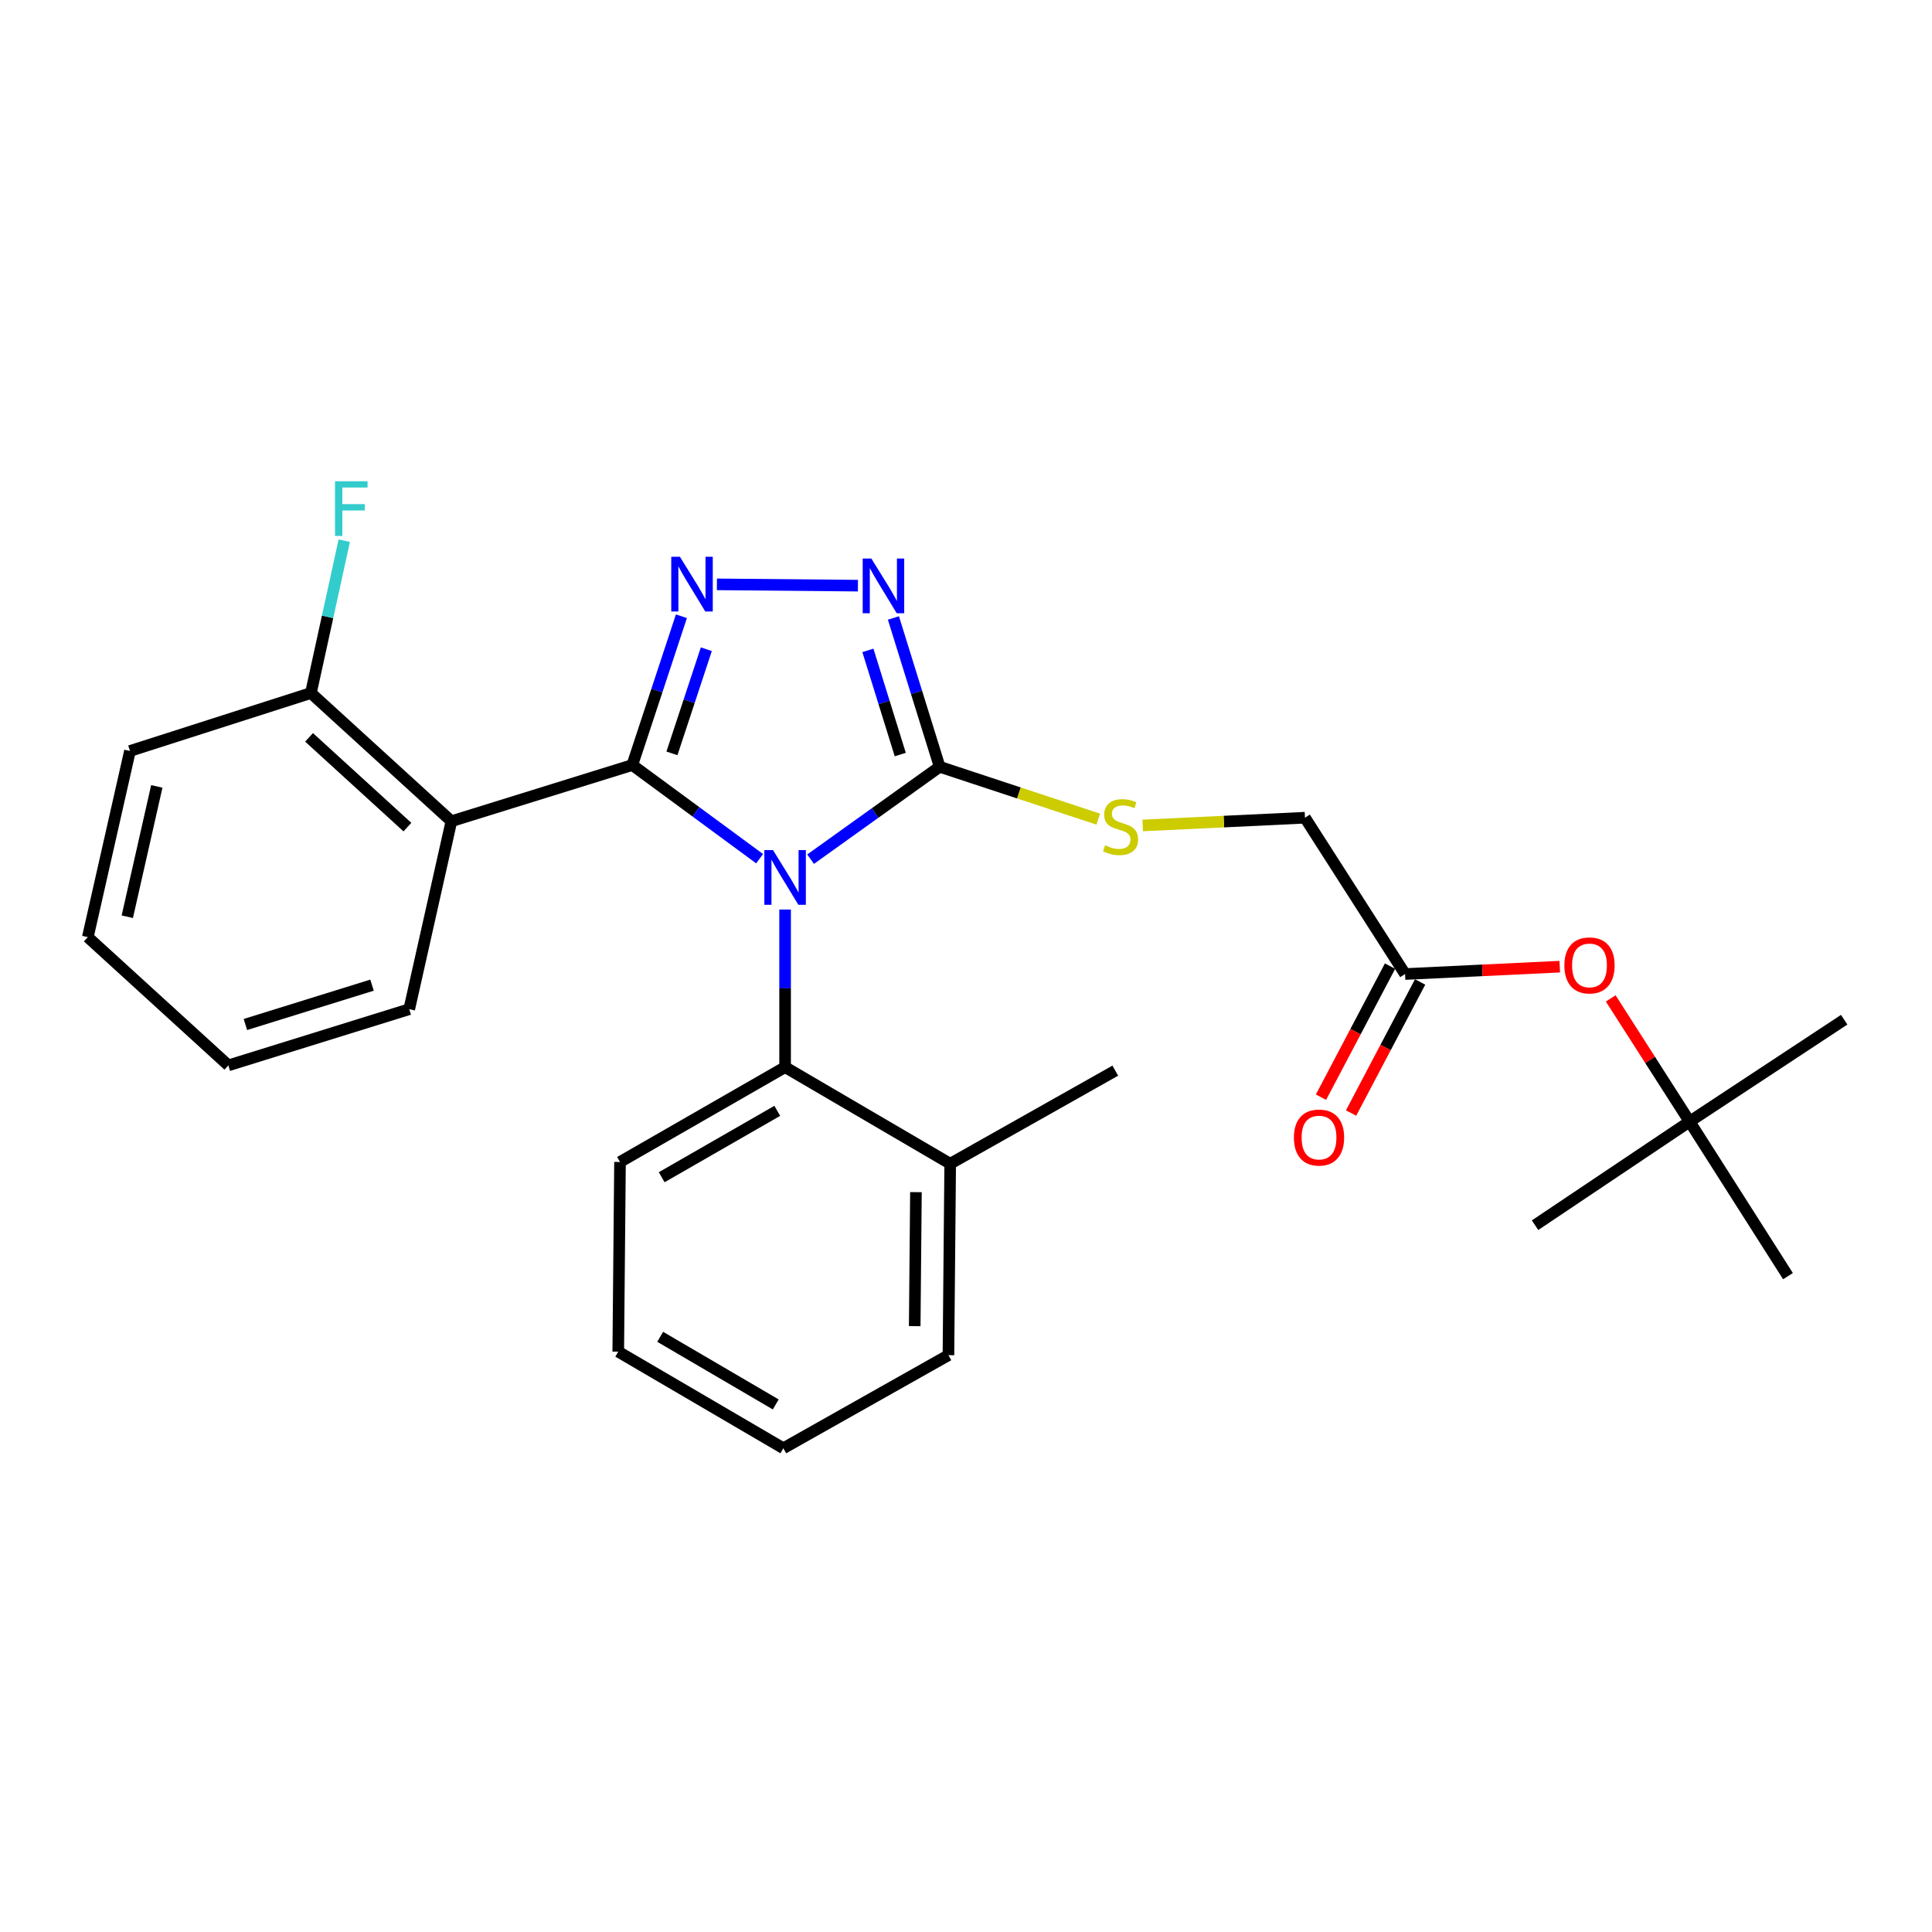 <?xml version='1.0' encoding='iso-8859-1'?>
<svg version='1.1' baseProfile='full'
              xmlns='http://www.w3.org/2000/svg'
                      xmlns:rdkit='http://www.rdkit.org/xml'
                      xmlns:xlink='http://www.w3.org/1999/xlink'
                  xml:space='preserve'
width='1000px' height='1000px' viewBox='0 0 1000 1000'>
<!-- END OF HEADER -->
<rect style='opacity:1.0;fill:#FFFFFF;stroke:none' width='1000' height='1000' x='0' y='0'> </rect>
<path class='bond-0' d='M 444.056,303.133 L 371.072,302.463' style='fill:none;fill-rule:evenodd;stroke:#0000FF;stroke-width:6px;stroke-linecap:butt;stroke-linejoin:miter;stroke-opacity:1' />
<path class='bond-1' d='M 462.434,319.865 L 474.399,358.377' style='fill:none;fill-rule:evenodd;stroke:#0000FF;stroke-width:6px;stroke-linecap:butt;stroke-linejoin:miter;stroke-opacity:1' />
<path class='bond-1' d='M 474.399,358.377 L 486.364,396.888' style='fill:none;fill-rule:evenodd;stroke:#000000;stroke-width:6px;stroke-linecap:butt;stroke-linejoin:miter;stroke-opacity:1' />
<path class='bond-1' d='M 449.221,336.639 L 457.596,363.597' style='fill:none;fill-rule:evenodd;stroke:#0000FF;stroke-width:6px;stroke-linecap:butt;stroke-linejoin:miter;stroke-opacity:1' />
<path class='bond-1' d='M 457.596,363.597 L 465.972,390.555' style='fill:none;fill-rule:evenodd;stroke:#000000;stroke-width:6px;stroke-linecap:butt;stroke-linejoin:miter;stroke-opacity:1' />
<path class='bond-2' d='M 352.697,318.97 L 339.987,357.475' style='fill:none;fill-rule:evenodd;stroke:#0000FF;stroke-width:6px;stroke-linecap:butt;stroke-linejoin:miter;stroke-opacity:1' />
<path class='bond-2' d='M 339.987,357.475 L 327.276,395.979' style='fill:none;fill-rule:evenodd;stroke:#000000;stroke-width:6px;stroke-linecap:butt;stroke-linejoin:miter;stroke-opacity:1' />
<path class='bond-2' d='M 365.592,336.037 L 356.695,362.99' style='fill:none;fill-rule:evenodd;stroke:#0000FF;stroke-width:6px;stroke-linecap:butt;stroke-linejoin:miter;stroke-opacity:1' />
<path class='bond-2' d='M 356.695,362.99 L 347.798,389.943' style='fill:none;fill-rule:evenodd;stroke:#000000;stroke-width:6px;stroke-linecap:butt;stroke-linejoin:miter;stroke-opacity:1' />
<path class='bond-3' d='M 327.276,395.979 L 233.642,425.07' style='fill:none;fill-rule:evenodd;stroke:#000000;stroke-width:6px;stroke-linecap:butt;stroke-linejoin:miter;stroke-opacity:1' />
<path class='bond-4' d='M 327.276,395.979 L 360.224,420.216' style='fill:none;fill-rule:evenodd;stroke:#000000;stroke-width:6px;stroke-linecap:butt;stroke-linejoin:miter;stroke-opacity:1' />
<path class='bond-4' d='M 360.224,420.216 L 393.171,444.454' style='fill:none;fill-rule:evenodd;stroke:#0000FF;stroke-width:6px;stroke-linecap:butt;stroke-linejoin:miter;stroke-opacity:1' />
<path class='bond-5' d='M 419.565,444.71 L 452.965,420.799' style='fill:none;fill-rule:evenodd;stroke:#0000FF;stroke-width:6px;stroke-linecap:butt;stroke-linejoin:miter;stroke-opacity:1' />
<path class='bond-5' d='M 452.965,420.799 L 486.364,396.888' style='fill:none;fill-rule:evenodd;stroke:#000000;stroke-width:6px;stroke-linecap:butt;stroke-linejoin:miter;stroke-opacity:1' />
<path class='bond-6' d='M 406.366,470.775 L 406.366,511.562' style='fill:none;fill-rule:evenodd;stroke:#0000FF;stroke-width:6px;stroke-linecap:butt;stroke-linejoin:miter;stroke-opacity:1' />
<path class='bond-6' d='M 406.366,511.562 L 406.366,552.349' style='fill:none;fill-rule:evenodd;stroke:#000000;stroke-width:6px;stroke-linecap:butt;stroke-linejoin:miter;stroke-opacity:1' />
<path class='bond-7' d='M 486.364,396.888 L 527.409,410.437' style='fill:none;fill-rule:evenodd;stroke:#000000;stroke-width:6px;stroke-linecap:butt;stroke-linejoin:miter;stroke-opacity:1' />
<path class='bond-7' d='M 527.409,410.437 L 568.453,423.986' style='fill:none;fill-rule:evenodd;stroke:#CCCC00;stroke-width:6px;stroke-linecap:butt;stroke-linejoin:miter;stroke-opacity:1' />
<path class='bond-8' d='M 675.451,423.251 L 727.268,504.159' style='fill:none;fill-rule:evenodd;stroke:#000000;stroke-width:6px;stroke-linecap:butt;stroke-linejoin:miter;stroke-opacity:1' />
<path class='bond-9' d='M 675.451,423.251 L 633.459,425.251' style='fill:none;fill-rule:evenodd;stroke:#000000;stroke-width:6px;stroke-linecap:butt;stroke-linejoin:miter;stroke-opacity:1' />
<path class='bond-9' d='M 633.459,425.251 L 591.467,427.251' style='fill:none;fill-rule:evenodd;stroke:#CCCC00;stroke-width:6px;stroke-linecap:butt;stroke-linejoin:miter;stroke-opacity:1' />
<path class='bond-10' d='M 727.268,504.159 L 767.3,502.253' style='fill:none;fill-rule:evenodd;stroke:#000000;stroke-width:6px;stroke-linecap:butt;stroke-linejoin:miter;stroke-opacity:1' />
<path class='bond-10' d='M 767.3,502.253 L 807.331,500.346' style='fill:none;fill-rule:evenodd;stroke:#FF0000;stroke-width:6px;stroke-linecap:butt;stroke-linejoin:miter;stroke-opacity:1' />
<path class='bond-11' d='M 719.484,500.058 L 701.614,533.98' style='fill:none;fill-rule:evenodd;stroke:#000000;stroke-width:6px;stroke-linecap:butt;stroke-linejoin:miter;stroke-opacity:1' />
<path class='bond-11' d='M 701.614,533.98 L 683.743,567.903' style='fill:none;fill-rule:evenodd;stroke:#FF0000;stroke-width:6px;stroke-linecap:butt;stroke-linejoin:miter;stroke-opacity:1' />
<path class='bond-11' d='M 735.051,508.259 L 717.18,542.181' style='fill:none;fill-rule:evenodd;stroke:#000000;stroke-width:6px;stroke-linecap:butt;stroke-linejoin:miter;stroke-opacity:1' />
<path class='bond-11' d='M 717.18,542.181 L 699.31,576.103' style='fill:none;fill-rule:evenodd;stroke:#FF0000;stroke-width:6px;stroke-linecap:butt;stroke-linejoin:miter;stroke-opacity:1' />
<path class='bond-12' d='M 833.708,516.775 L 854.118,548.653' style='fill:none;fill-rule:evenodd;stroke:#FF0000;stroke-width:6px;stroke-linecap:butt;stroke-linejoin:miter;stroke-opacity:1' />
<path class='bond-12' d='M 854.118,548.653 L 874.528,580.531' style='fill:none;fill-rule:evenodd;stroke:#000000;stroke-width:6px;stroke-linecap:butt;stroke-linejoin:miter;stroke-opacity:1' />
<path class='bond-13' d='M 320.004,699.619 L 405.457,749.618' style='fill:none;fill-rule:evenodd;stroke:#000000;stroke-width:6px;stroke-linecap:butt;stroke-linejoin:miter;stroke-opacity:1' />
<path class='bond-13' d='M 341.707,691.932 L 401.524,726.932' style='fill:none;fill-rule:evenodd;stroke:#000000;stroke-width:6px;stroke-linecap:butt;stroke-linejoin:miter;stroke-opacity:1' />
<path class='bond-14' d='M 320.004,699.619 L 320.913,601.439' style='fill:none;fill-rule:evenodd;stroke:#000000;stroke-width:6px;stroke-linecap:butt;stroke-linejoin:miter;stroke-opacity:1' />
<path class='bond-15' d='M 405.457,749.618 L 490.909,701.437' style='fill:none;fill-rule:evenodd;stroke:#000000;stroke-width:6px;stroke-linecap:butt;stroke-linejoin:miter;stroke-opacity:1' />
<path class='bond-16' d='M 67.272,388.707 L 45.455,485.068' style='fill:none;fill-rule:evenodd;stroke:#000000;stroke-width:6px;stroke-linecap:butt;stroke-linejoin:miter;stroke-opacity:1' />
<path class='bond-16' d='M 81.16,407.046 L 65.888,474.499' style='fill:none;fill-rule:evenodd;stroke:#000000;stroke-width:6px;stroke-linecap:butt;stroke-linejoin:miter;stroke-opacity:1' />
<path class='bond-17' d='M 67.272,388.707 L 160.926,358.707' style='fill:none;fill-rule:evenodd;stroke:#000000;stroke-width:6px;stroke-linecap:butt;stroke-linejoin:miter;stroke-opacity:1' />
<path class='bond-18' d='M 45.455,485.068 L 118.2,551.44' style='fill:none;fill-rule:evenodd;stroke:#000000;stroke-width:6px;stroke-linecap:butt;stroke-linejoin:miter;stroke-opacity:1' />
<path class='bond-19' d='M 118.2,551.44 L 211.824,522.35' style='fill:none;fill-rule:evenodd;stroke:#000000;stroke-width:6px;stroke-linecap:butt;stroke-linejoin:miter;stroke-opacity:1' />
<path class='bond-19' d='M 127.023,530.274 L 192.56,509.911' style='fill:none;fill-rule:evenodd;stroke:#000000;stroke-width:6px;stroke-linecap:butt;stroke-linejoin:miter;stroke-opacity:1' />
<path class='bond-20' d='M 211.824,522.35 L 233.642,425.07' style='fill:none;fill-rule:evenodd;stroke:#000000;stroke-width:6px;stroke-linecap:butt;stroke-linejoin:miter;stroke-opacity:1' />
<path class='bond-21' d='M 233.642,425.07 L 160.926,358.707' style='fill:none;fill-rule:evenodd;stroke:#000000;stroke-width:6px;stroke-linecap:butt;stroke-linejoin:miter;stroke-opacity:1' />
<path class='bond-21' d='M 210.874,428.112 L 159.973,381.658' style='fill:none;fill-rule:evenodd;stroke:#000000;stroke-width:6px;stroke-linecap:butt;stroke-linejoin:miter;stroke-opacity:1' />
<path class='bond-22' d='M 160.926,358.707 L 169.558,319.283' style='fill:none;fill-rule:evenodd;stroke:#000000;stroke-width:6px;stroke-linecap:butt;stroke-linejoin:miter;stroke-opacity:1' />
<path class='bond-22' d='M 169.558,319.283 L 178.19,279.858' style='fill:none;fill-rule:evenodd;stroke:#33CCCC;stroke-width:6px;stroke-linecap:butt;stroke-linejoin:miter;stroke-opacity:1' />
<path class='bond-23' d='M 490.909,701.437 L 491.818,602.348' style='fill:none;fill-rule:evenodd;stroke:#000000;stroke-width:6px;stroke-linecap:butt;stroke-linejoin:miter;stroke-opacity:1' />
<path class='bond-23' d='M 473.451,686.412 L 474.088,617.05' style='fill:none;fill-rule:evenodd;stroke:#000000;stroke-width:6px;stroke-linecap:butt;stroke-linejoin:miter;stroke-opacity:1' />
<path class='bond-24' d='M 491.818,602.348 L 406.366,552.349' style='fill:none;fill-rule:evenodd;stroke:#000000;stroke-width:6px;stroke-linecap:butt;stroke-linejoin:miter;stroke-opacity:1' />
<path class='bond-25' d='M 491.818,602.348 L 577.271,554.167' style='fill:none;fill-rule:evenodd;stroke:#000000;stroke-width:6px;stroke-linecap:butt;stroke-linejoin:miter;stroke-opacity:1' />
<path class='bond-26' d='M 406.366,552.349 L 320.913,601.439' style='fill:none;fill-rule:evenodd;stroke:#000000;stroke-width:6px;stroke-linecap:butt;stroke-linejoin:miter;stroke-opacity:1' />
<path class='bond-26' d='M 402.312,574.969 L 342.495,609.332' style='fill:none;fill-rule:evenodd;stroke:#000000;stroke-width:6px;stroke-linecap:butt;stroke-linejoin:miter;stroke-opacity:1' />
<path class='bond-27' d='M 874.528,580.531 L 925.455,660.529' style='fill:none;fill-rule:evenodd;stroke:#000000;stroke-width:6px;stroke-linecap:butt;stroke-linejoin:miter;stroke-opacity:1' />
<path class='bond-28' d='M 874.528,580.531 L 954.545,527.804' style='fill:none;fill-rule:evenodd;stroke:#000000;stroke-width:6px;stroke-linecap:butt;stroke-linejoin:miter;stroke-opacity:1' />
<path class='bond-29' d='M 874.528,580.531 L 794.539,634.166' style='fill:none;fill-rule:evenodd;stroke:#000000;stroke-width:6px;stroke-linecap:butt;stroke-linejoin:miter;stroke-opacity:1' />
<path  class='atom-0' d='M 451.014 289.094
L 460.294 304.094
Q 461.214 305.574, 462.694 308.254
Q 464.174 310.934, 464.254 311.094
L 464.254 289.094
L 468.014 289.094
L 468.014 317.414
L 464.134 317.414
L 454.174 301.014
Q 453.014 299.094, 451.774 296.894
Q 450.574 294.694, 450.214 294.014
L 450.214 317.414
L 446.534 317.414
L 446.534 289.094
L 451.014 289.094
' fill='#0000FF'/>
<path  class='atom-1' d='M 351.925 288.185
L 361.205 303.185
Q 362.125 304.665, 363.605 307.345
Q 365.085 310.025, 365.165 310.185
L 365.165 288.185
L 368.925 288.185
L 368.925 316.505
L 365.045 316.505
L 355.085 300.105
Q 353.925 298.185, 352.685 295.985
Q 351.485 293.785, 351.125 293.105
L 351.125 316.505
L 347.445 316.505
L 347.445 288.185
L 351.925 288.185
' fill='#0000FF'/>
<path  class='atom-3' d='M 400.106 440
L 409.386 455
Q 410.306 456.48, 411.786 459.16
Q 413.266 461.84, 413.346 462
L 413.346 440
L 417.106 440
L 417.106 468.32
L 413.226 468.32
L 403.266 451.92
Q 402.106 450, 400.866 447.8
Q 399.666 445.6, 399.306 444.92
L 399.306 468.32
L 395.626 468.32
L 395.626 440
L 400.106 440
' fill='#0000FF'/>
<path  class='atom-6' d='M 571.998 437.517
Q 572.318 437.637, 573.638 438.197
Q 574.958 438.757, 576.398 439.117
Q 577.878 439.437, 579.318 439.437
Q 581.998 439.437, 583.558 438.157
Q 585.118 436.837, 585.118 434.557
Q 585.118 432.997, 584.318 432.037
Q 583.558 431.077, 582.358 430.557
Q 581.158 430.037, 579.158 429.437
Q 576.638 428.677, 575.118 427.957
Q 573.638 427.237, 572.558 425.717
Q 571.518 424.197, 571.518 421.637
Q 571.518 418.077, 573.918 415.877
Q 576.358 413.677, 581.158 413.677
Q 584.438 413.677, 588.158 415.237
L 587.238 418.317
Q 583.838 416.917, 581.278 416.917
Q 578.518 416.917, 576.998 418.077
Q 575.478 419.197, 575.518 421.157
Q 575.518 422.677, 576.278 423.597
Q 577.078 424.517, 578.198 425.037
Q 579.358 425.557, 581.278 426.157
Q 583.838 426.957, 585.358 427.757
Q 586.878 428.557, 587.958 430.197
Q 589.078 431.797, 589.078 434.557
Q 589.078 438.477, 586.438 440.597
Q 583.838 442.677, 579.478 442.677
Q 576.958 442.677, 575.038 442.117
Q 573.158 441.597, 570.918 440.677
L 571.998 437.517
' fill='#CCCC00'/>
<path  class='atom-8' d='M 809.72 499.693
Q 809.72 492.893, 813.08 489.093
Q 816.44 485.293, 822.72 485.293
Q 829 485.293, 832.36 489.093
Q 835.72 492.893, 835.72 499.693
Q 835.72 506.573, 832.32 510.493
Q 828.92 514.373, 822.72 514.373
Q 816.48 514.373, 813.08 510.493
Q 809.72 506.613, 809.72 499.693
M 822.72 511.173
Q 827.04 511.173, 829.36 508.293
Q 831.72 505.373, 831.72 499.693
Q 831.72 494.133, 829.36 491.333
Q 827.04 488.493, 822.72 488.493
Q 818.4 488.493, 816.04 491.293
Q 813.72 494.093, 813.72 499.693
Q 813.72 505.413, 816.04 508.293
Q 818.4 511.173, 822.72 511.173
' fill='#FF0000'/>
<path  class='atom-17' d='M 173.405 249.095
L 190.245 249.095
L 190.245 252.335
L 177.205 252.335
L 177.205 260.935
L 188.805 260.935
L 188.805 264.215
L 177.205 264.215
L 177.205 277.415
L 173.405 277.415
L 173.405 249.095
' fill='#33CCCC'/>
<path  class='atom-23' d='M 669.723 588.792
Q 669.723 581.992, 673.083 578.192
Q 676.443 574.392, 682.723 574.392
Q 689.003 574.392, 692.363 578.192
Q 695.723 581.992, 695.723 588.792
Q 695.723 595.672, 692.323 599.592
Q 688.923 603.472, 682.723 603.472
Q 676.483 603.472, 673.083 599.592
Q 669.723 595.712, 669.723 588.792
M 682.723 600.272
Q 687.043 600.272, 689.363 597.392
Q 691.723 594.472, 691.723 588.792
Q 691.723 583.232, 689.363 580.432
Q 687.043 577.592, 682.723 577.592
Q 678.403 577.592, 676.043 580.392
Q 673.723 583.192, 673.723 588.792
Q 673.723 594.512, 676.043 597.392
Q 678.403 600.272, 682.723 600.272
' fill='#FF0000'/>
</svg>
